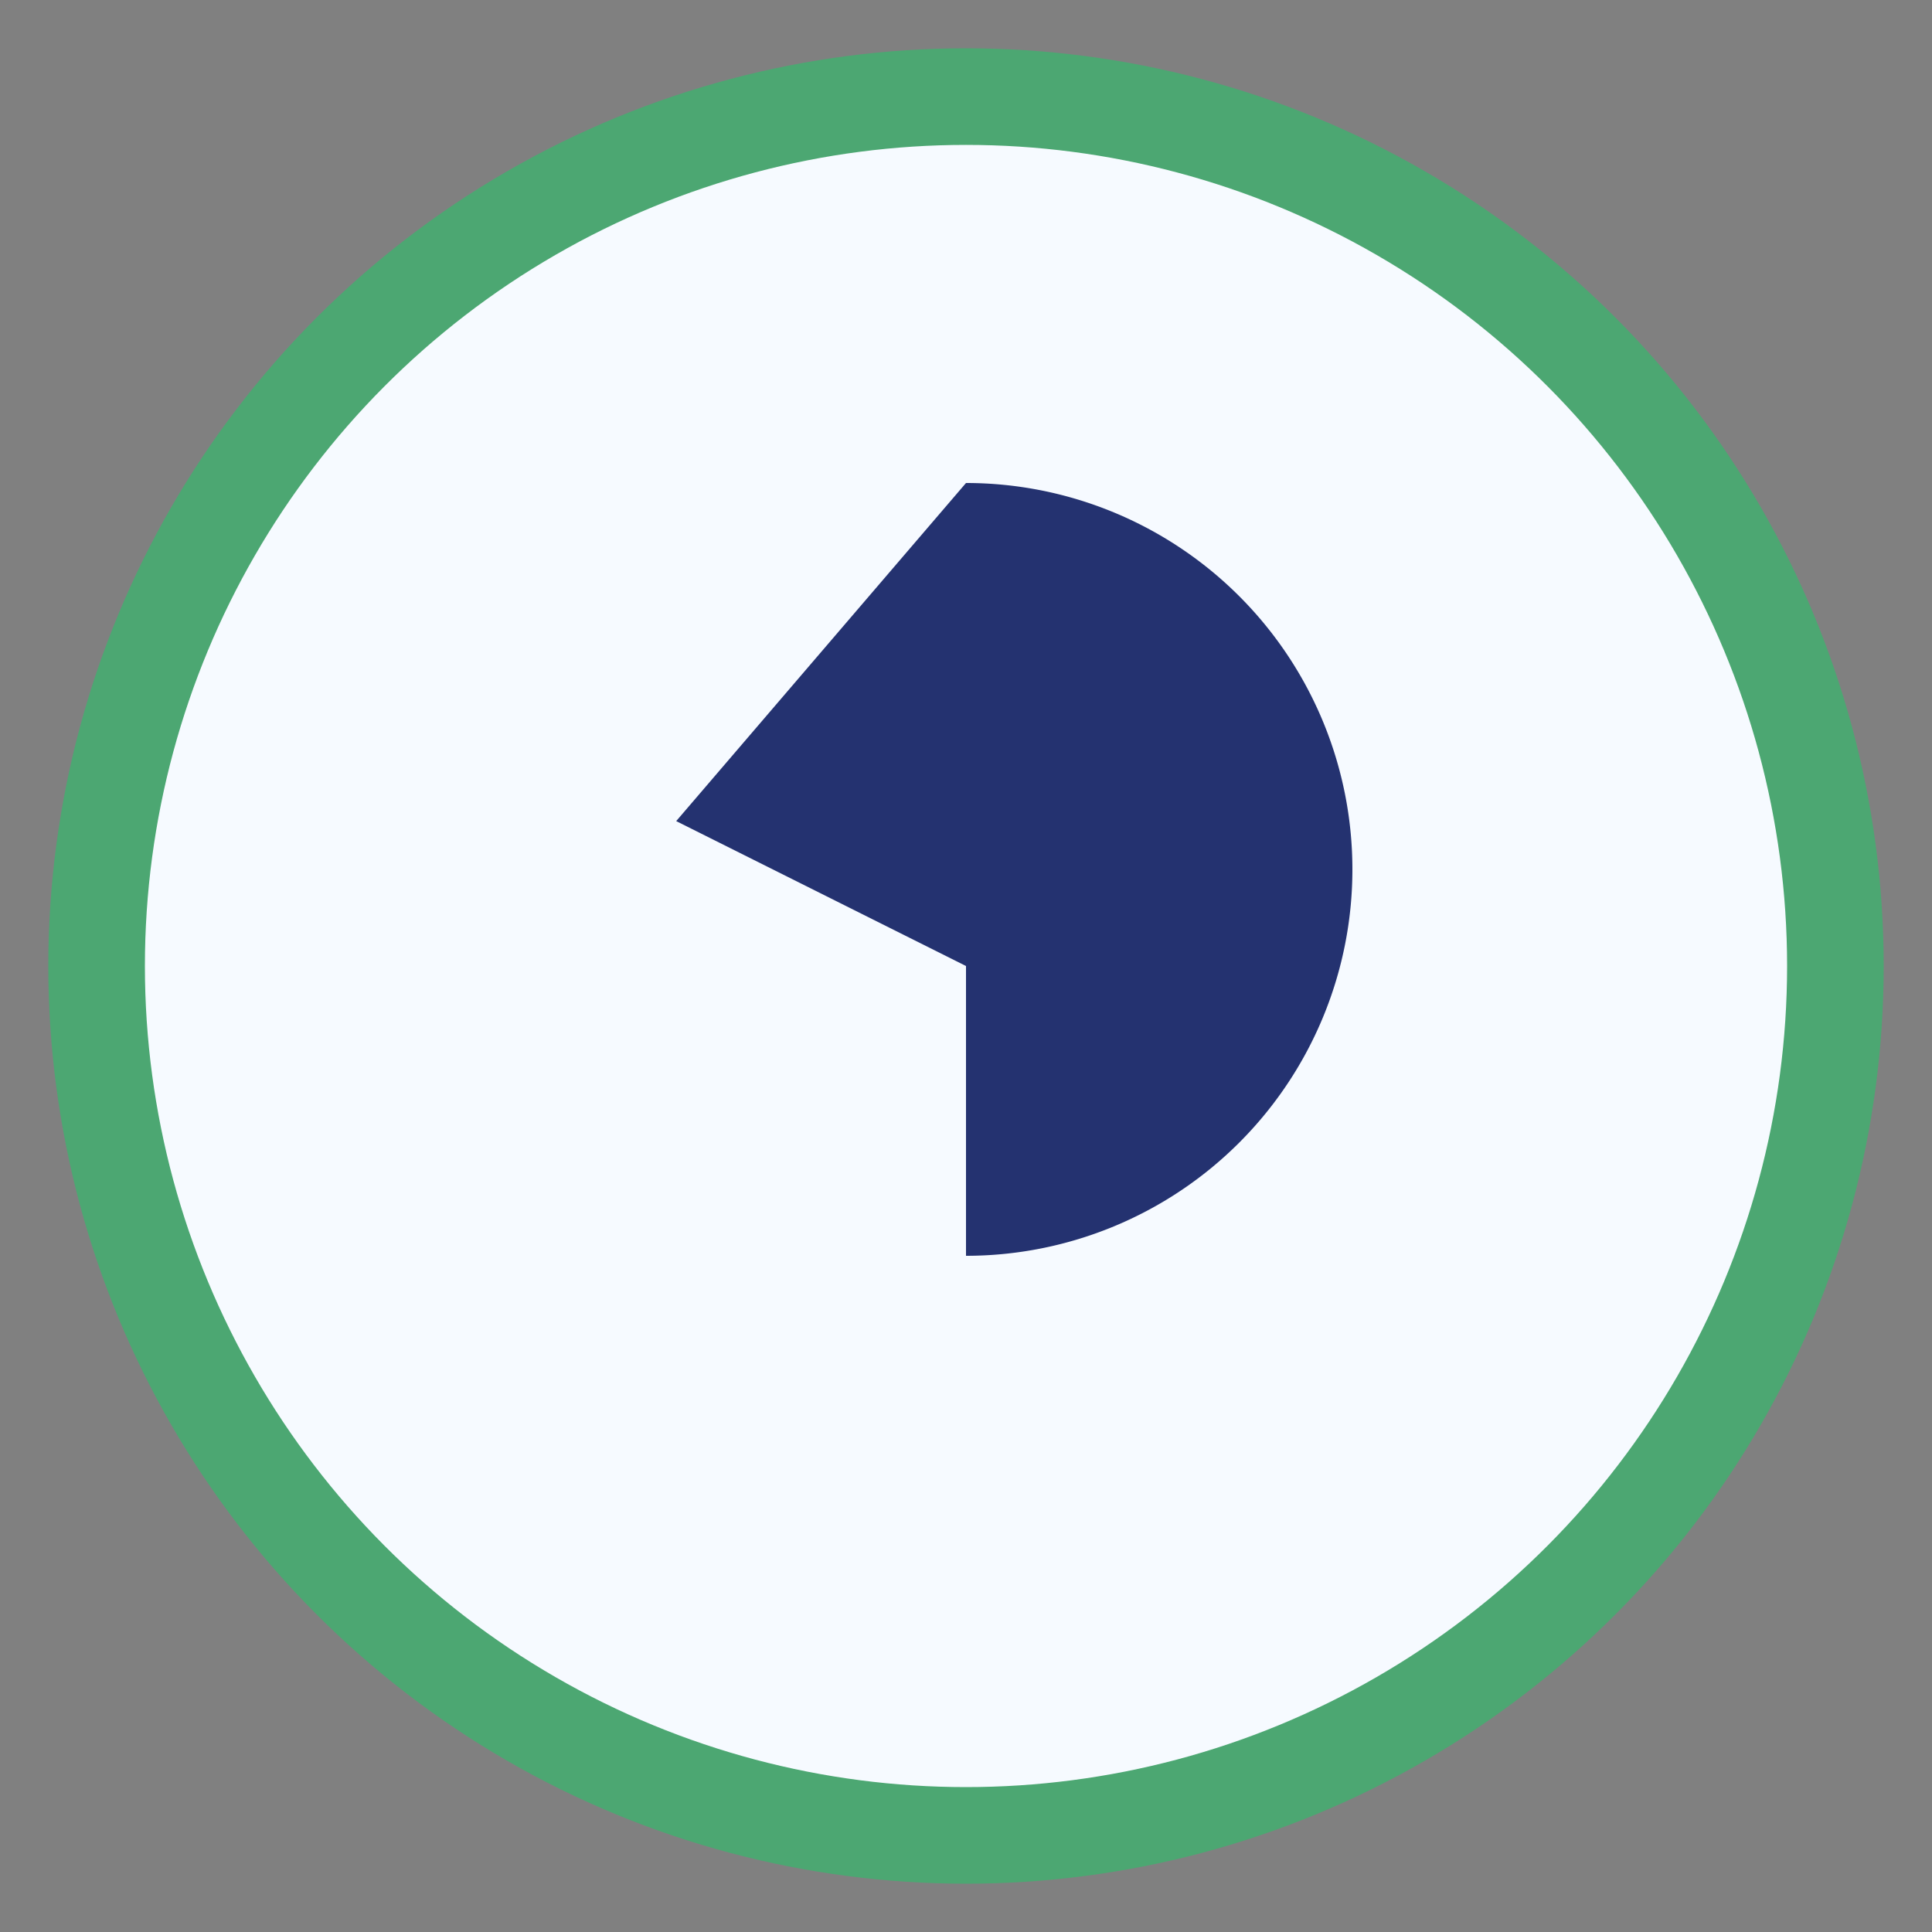 <?xml version="1.0" encoding="UTF-8"?>
<svg xmlns="http://www.w3.org/2000/svg" width="40" height="40" viewBox="0 0 40 40"><rect x="0" y="0" width="40" height="40" fill="#808080" stroke="none"/><circle cx="20" cy="20" r="18" fill="#F6FAFF" stroke="#4CA772" stroke-width="2"/><path d="M20 10a8 8 0 1 1 0 16v-6l-6-3z" fill="#243270"/></svg>